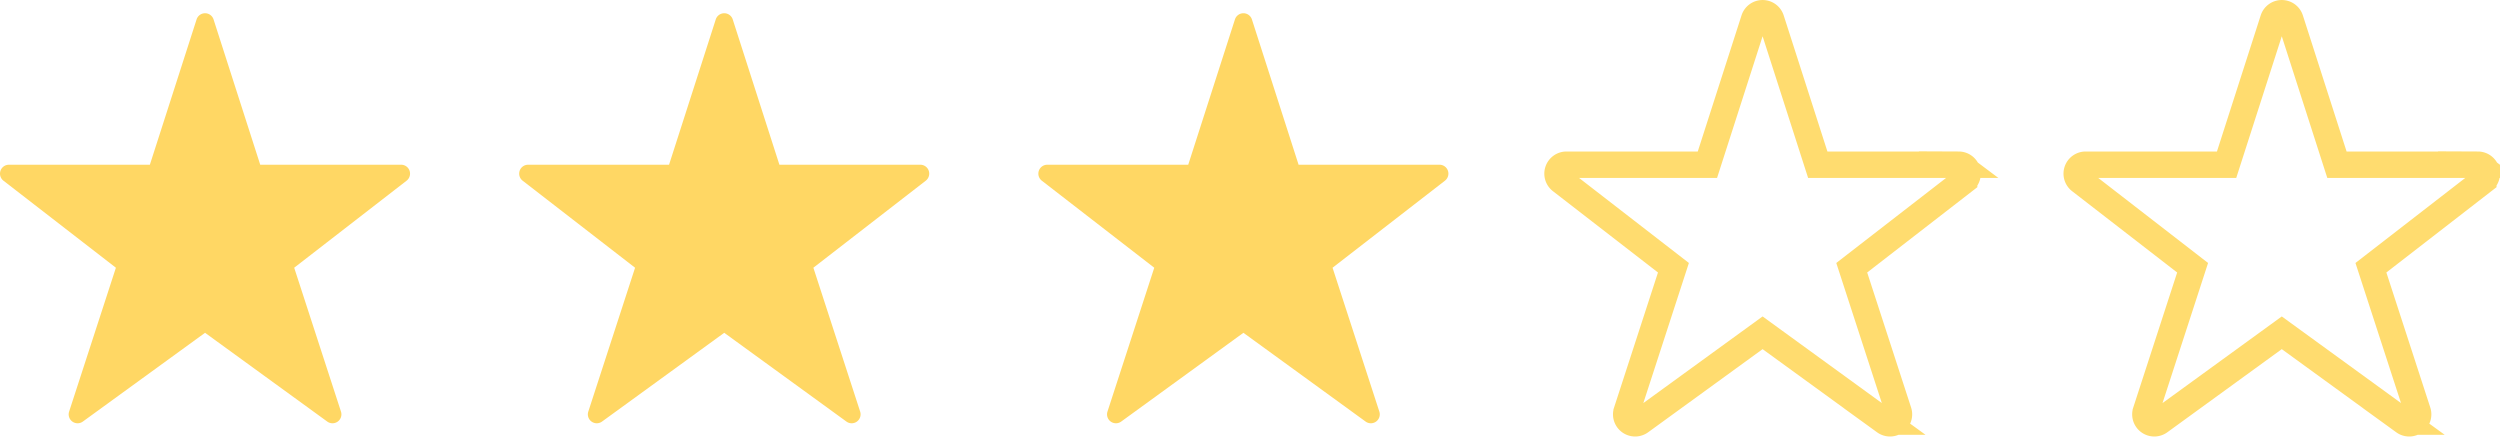 <svg width="189" height="33" viewBox="0 0 189 33" version="1.1" xmlns="http://www.w3.org/2000/svg"><title>Group 3</title><g id="Page-1" stroke="none" stroke-width="1" fill="none" fill-rule="evenodd"><g id="Group-3" transform="translate(0 1)" fill-rule="nonzero"><g id="star-rate" fill="#FFD764"><path d="M30.329 11.454H19.673L16.143.464a.674.674 0 0 0-1.28 0l-3.533 10.99H.674a.674.674 0 0 0-.412 1.207l8.5 6.58-3.537 10.877a.674.674 0 0 0 1.037.753l9.24-6.712 9.239 6.712a.674.674 0 0 0 1.037-.753L22.241 19.24l8.497-6.58a.674.674 0 0 0-.41-1.207z" id="Path"/></g><g id="star-rate" transform="translate(39.25)" fill="#FFD764"><path d="M30.329 11.454H19.673L16.143.464a.674.674 0 0 0-1.28 0l-3.533 10.99H.674a.674.674 0 0 0-.412 1.207l8.5 6.58-3.537 10.877a.674.674 0 0 0 1.037.753l9.24-6.712 9.239 6.712a.674.674 0 0 0 1.037-.753L22.241 19.24l8.497-6.58a.674.674 0 0 0-.41-1.207z" id="Path"/></g><g id="star-rate" transform="translate(78.5)" fill="#FFD764"><path d="M30.329 11.454H19.673L16.143.464a.674.674 0 0 0-1.28 0l-3.533 10.99H.674a.674.674 0 0 0-.412 1.207l8.5 6.58-3.537 10.877a.674.674 0 0 0 1.037.753l9.24-6.712 9.239 6.712a.674.674 0 0 0 1.037-.753L22.241 19.24l8.497-6.58a.674.674 0 0 0-.41-1.207z" id="Path"/></g><g id="star-rate" transform="translate(117.75)" stroke="#FFDC6F" stroke-width="2"><path d="M30.329 11.454H19.673L16.143.464a.674.674 0 0 0-1.28 0l-3.533 10.99H.674a.674.674 0 0 0-.412 1.207l8.5 6.58-3.537 10.877a.674.674 0 0 0 1.037.753l9.24-6.712 9.239 6.712a.674.674 0 0 0 1.037-.753L22.241 19.24l8.497-6.58a.674.674 0 0 0-.41-1.207z" id="Path"/></g><g id="star-rate" transform="translate(157)" stroke="#FFDC6F" stroke-width="2"><path d="M30.329 11.454H19.673L16.143.464a.674.674 0 0 0-1.28 0l-3.533 10.99H.674a.674.674 0 0 0-.412 1.207l8.5 6.58-3.537 10.877a.674.674 0 0 0 1.037.753l9.24-6.712 9.239 6.712a.674.674 0 0 0 1.037-.753L22.241 19.24l8.497-6.58a.674.674 0 0 0-.41-1.207z" id="Path"/></g></g></g></svg>